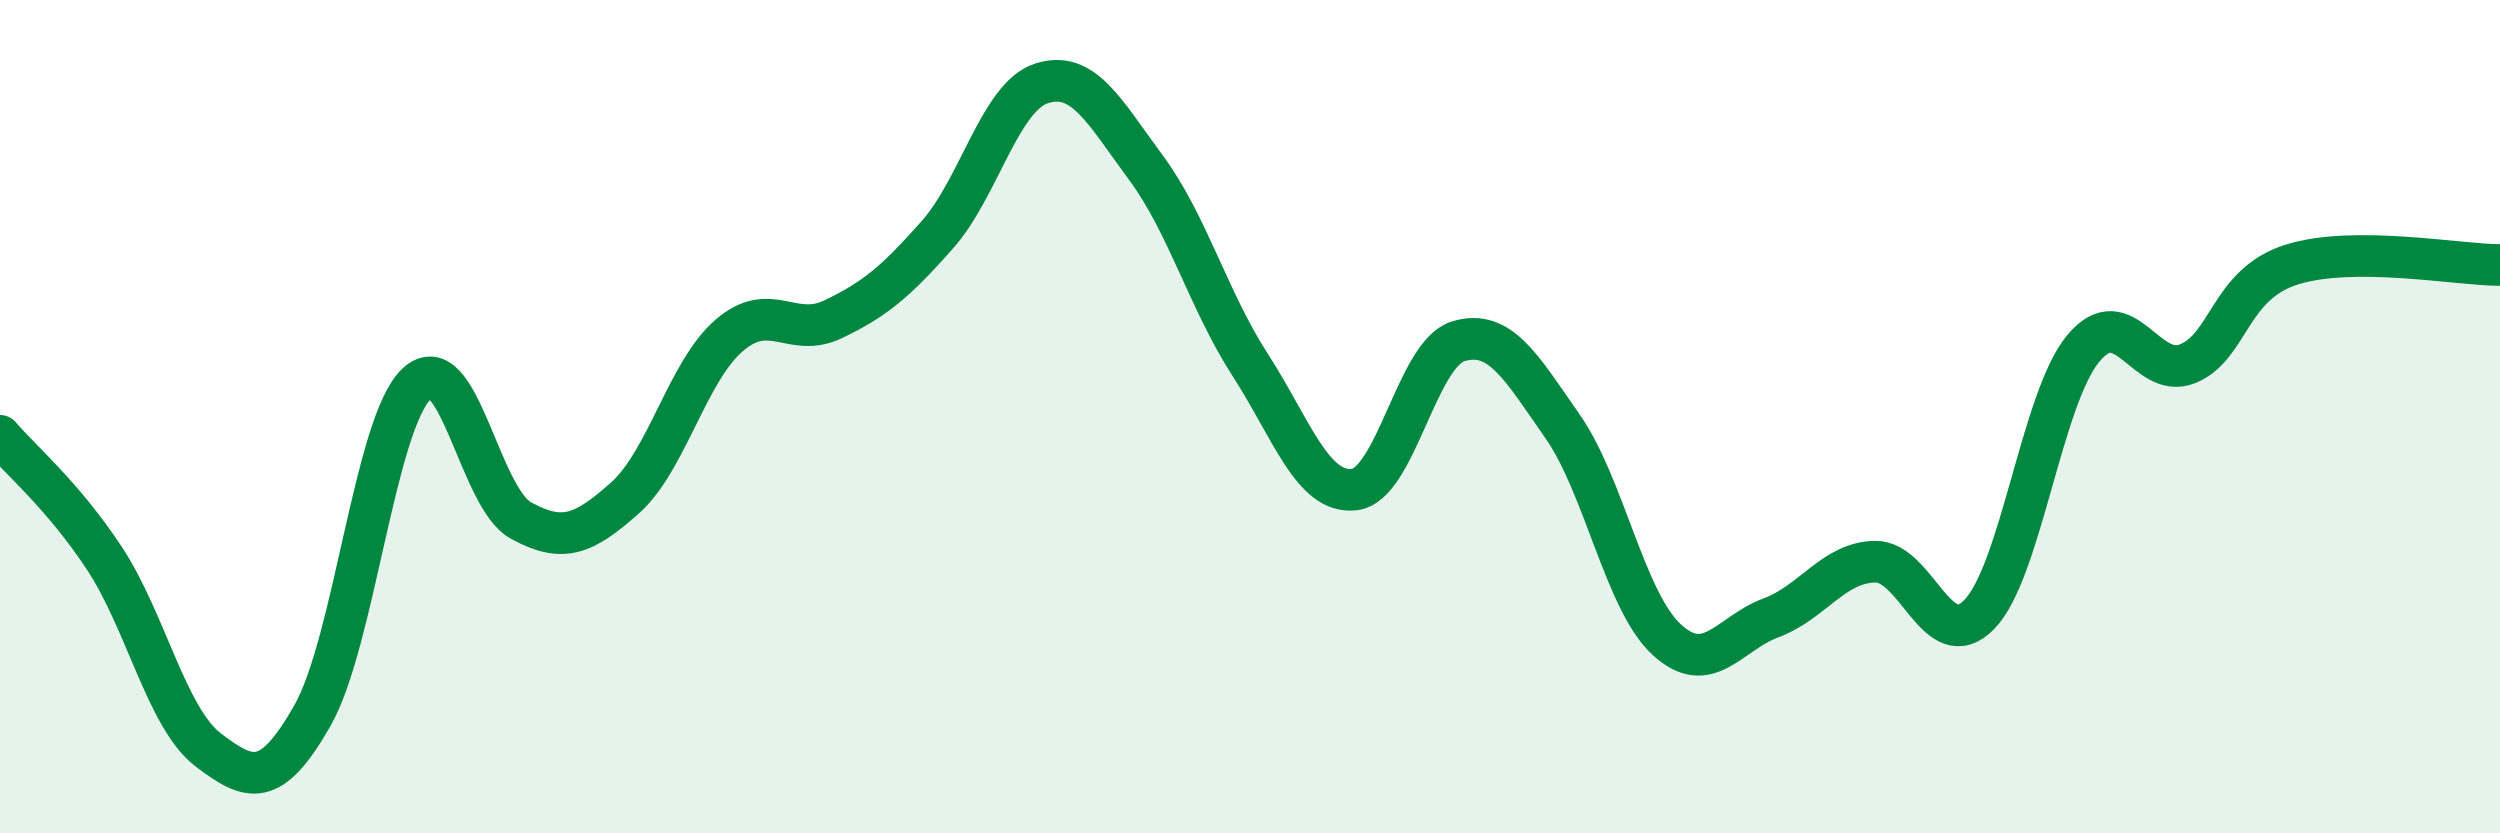 
    <svg width="60" height="20" viewBox="0 0 60 20" xmlns="http://www.w3.org/2000/svg">
      <path
        d="M 0,10.46 C 0.5,11.05 1.5,11.88 2.5,13.39 C 3.5,14.9 4,17.24 5,18 C 6,18.76 6.5,18.93 7.5,17.17 C 8.5,15.41 9,10.15 10,9.21 C 11,8.27 11.5,11.94 12.5,12.49 C 13.5,13.04 14,12.84 15,11.95 C 16,11.06 16.5,8.91 17.5,8.05 C 18.5,7.19 19,8.14 20,7.66 C 21,7.18 21.5,6.76 22.5,5.63 C 23.5,4.5 24,2.32 25,2 C 26,1.68 26.5,2.67 27.5,4.02 C 28.5,5.37 29,7.2 30,8.75 C 31,10.3 31.5,11.86 32.5,11.75 C 33.5,11.64 34,8.49 35,8.19 C 36,7.89 36.5,8.8 37.5,10.23 C 38.5,11.66 39,14.43 40,15.35 C 41,16.27 41.5,15.2 42.5,14.83 C 43.5,14.46 44,13.5 45,13.48 C 46,13.46 46.5,15.77 47.5,14.75 C 48.5,13.73 49,9.56 50,8.36 C 51,7.16 51.5,9.13 52.5,8.73 C 53.5,8.33 53.5,6.82 55,6.35 C 56.5,5.88 59,6.36 60,6.36L60 20L0 20Z"
        fill="#008740"
        opacity="0.1"
        stroke-linecap="round"
        stroke-linejoin="round"
      />
      <path
        d="M 0,10.46 C 0.5,11.05 1.5,11.88 2.5,13.39 C 3.5,14.9 4,17.24 5,18 C 6,18.76 6.5,18.93 7.5,17.17 C 8.5,15.41 9,10.15 10,9.21 C 11,8.27 11.5,11.94 12.5,12.49 C 13.5,13.04 14,12.84 15,11.95 C 16,11.06 16.5,8.91 17.5,8.05 C 18.5,7.19 19,8.14 20,7.66 C 21,7.18 21.5,6.76 22.5,5.63 C 23.5,4.5 24,2.32 25,2 C 26,1.68 26.5,2.67 27.5,4.02 C 28.5,5.37 29,7.2 30,8.75 C 31,10.3 31.5,11.86 32.5,11.75 C 33.5,11.64 34,8.49 35,8.19 C 36,7.89 36.5,8.8 37.5,10.23 C 38.5,11.66 39,14.43 40,15.35 C 41,16.27 41.5,15.2 42.5,14.83 C 43.5,14.46 44,13.5 45,13.48 C 46,13.46 46.5,15.77 47.5,14.75 C 48.5,13.73 49,9.56 50,8.36 C 51,7.16 51.5,9.13 52.5,8.73 C 53.5,8.33 53.5,6.82 55,6.35 C 56.5,5.88 59,6.36 60,6.36"
        stroke="#008740"
        stroke-width="1"
        fill="none"
        stroke-linecap="round"
        stroke-linejoin="round"
      />
    </svg>
  
